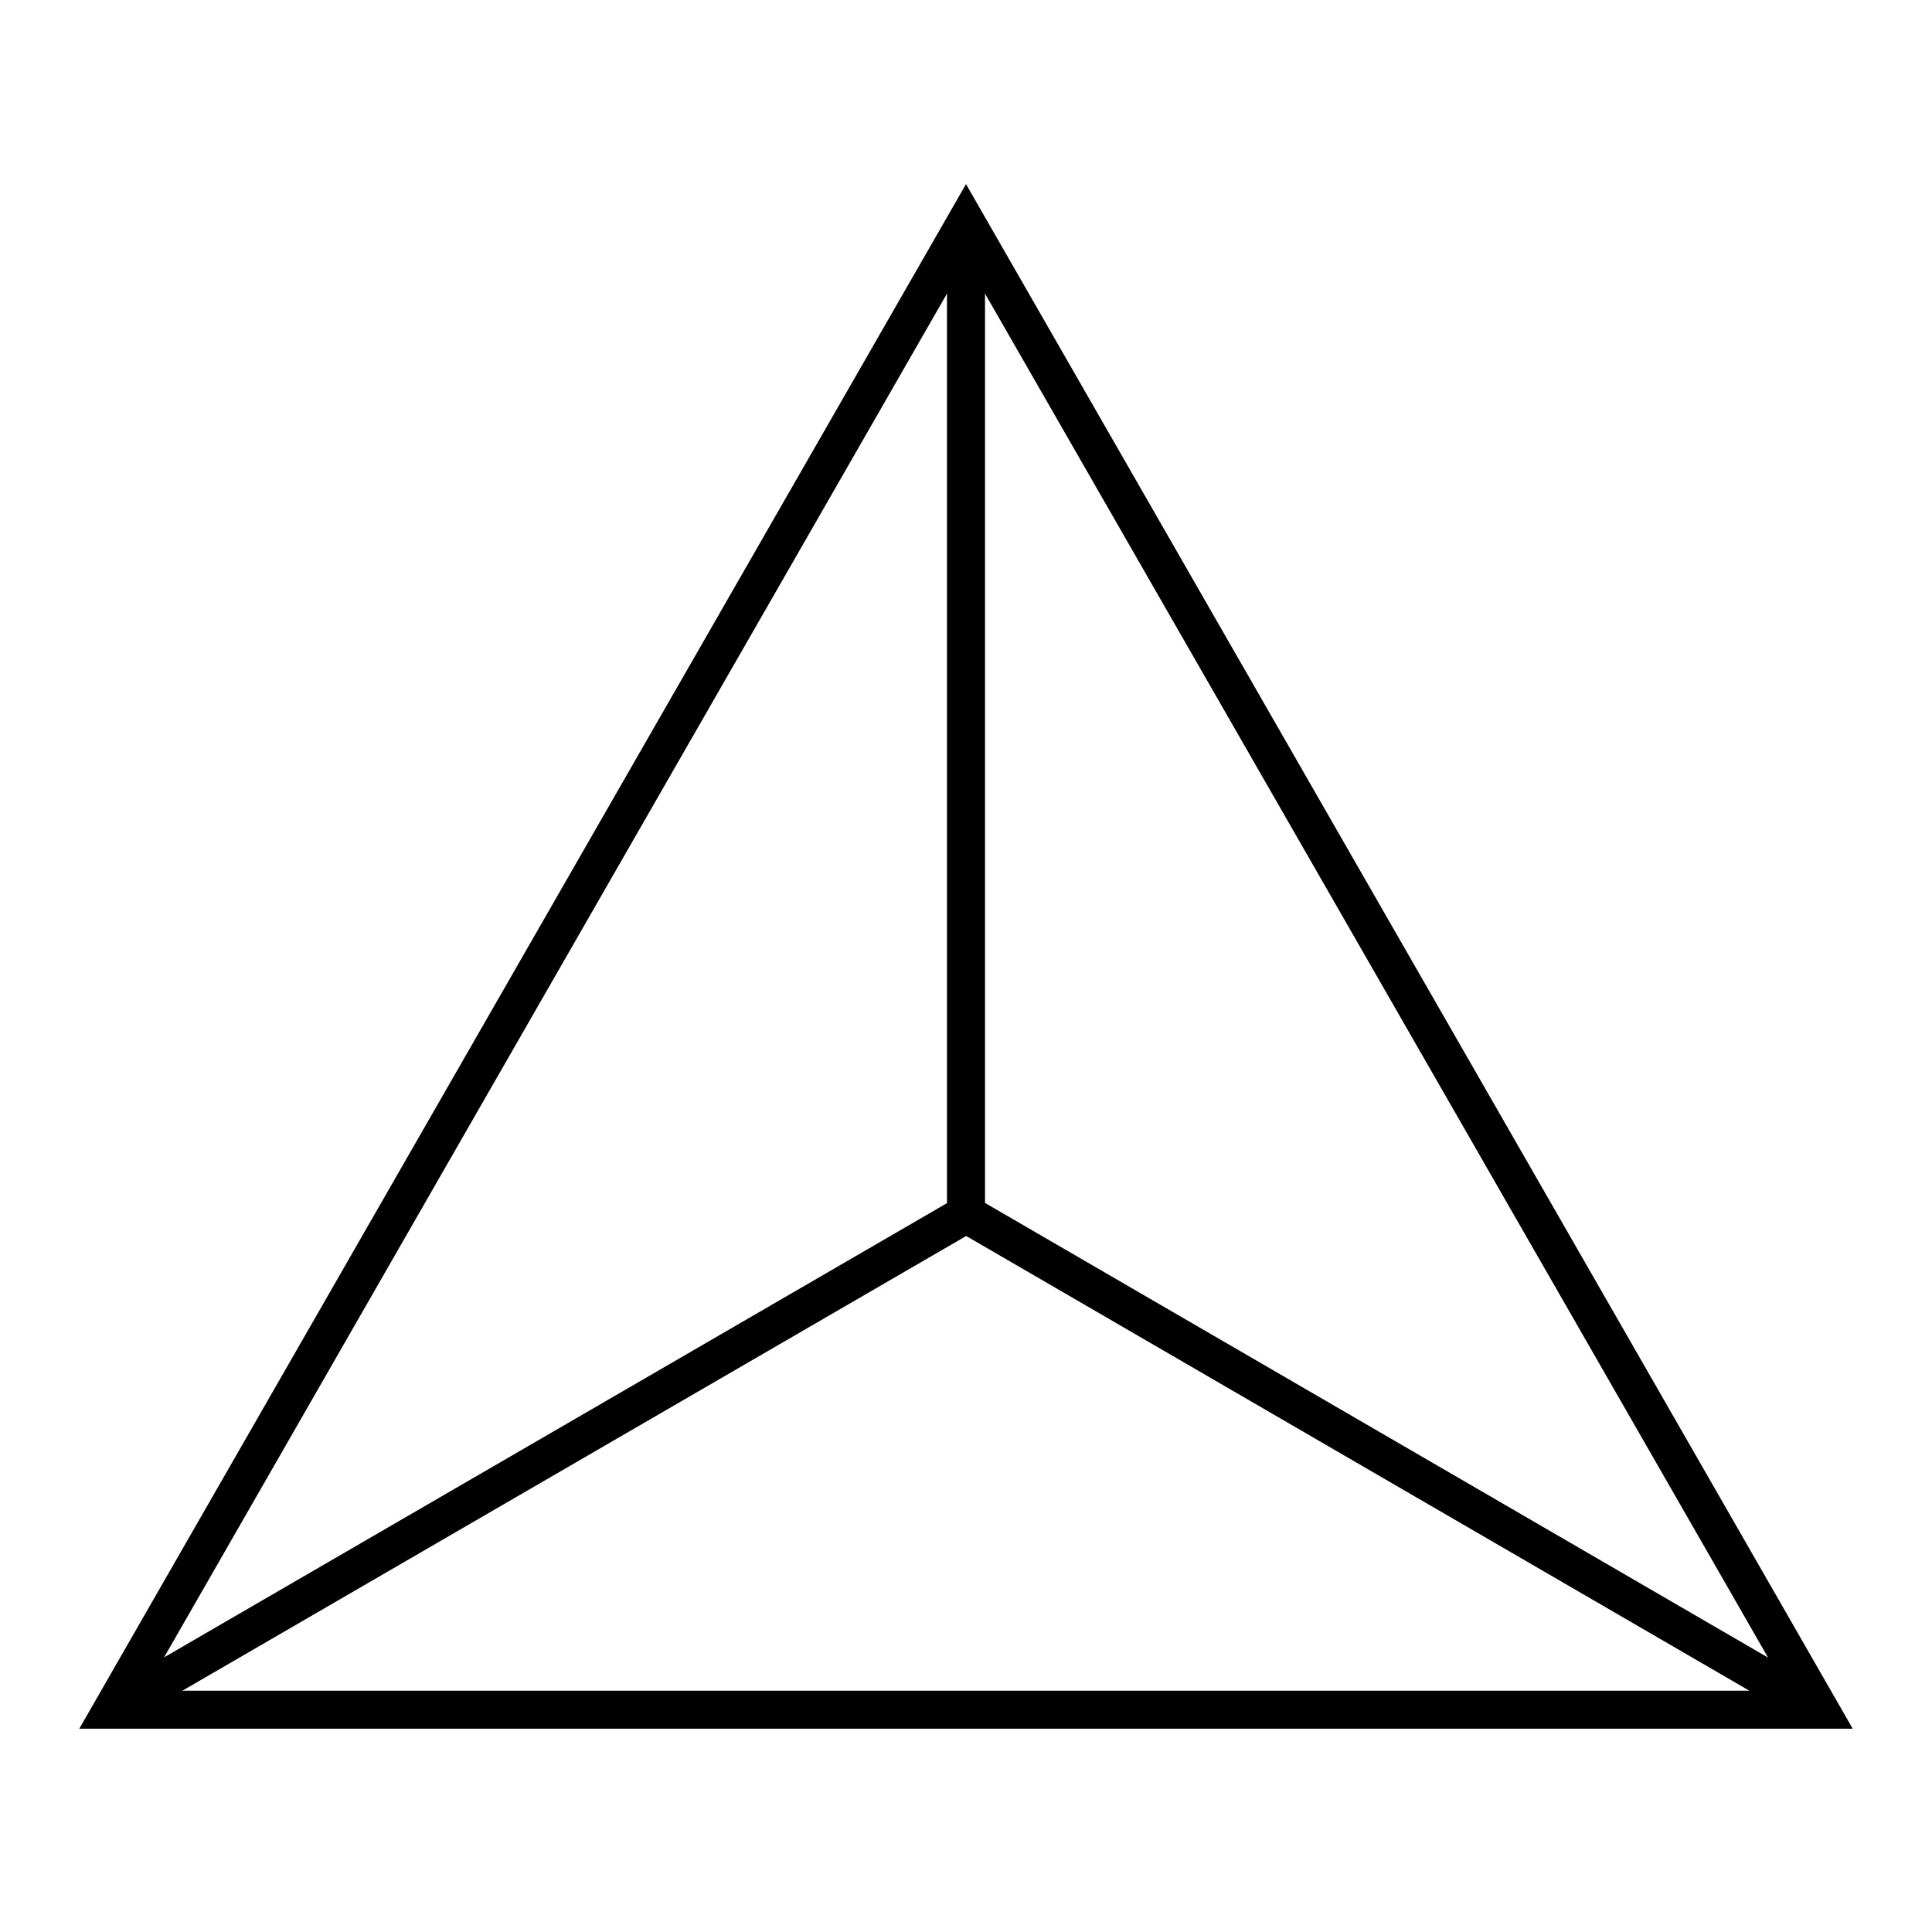 <?xml version="1.0" encoding="UTF-8"?>
<!-- Uploaded to: ICON Repo, www.svgrepo.com, Generator: ICON Repo Mixer Tools -->
<svg fill="#000000" width="800px" height="800px" version="1.1" viewBox="144 144 512 512" xmlns="http://www.w3.org/2000/svg">
 <g>
  <path d="m634.99 602.13h-469.98l234.99-409.34zm-452.58-10.078h435.18l-217.59-379.02z"/>
  <path d="m397.47 470.05 5.062-8.715 226.29 131.39-5.062 8.715z"/>
  <path d="m394.96 202.91h10.078v262.79h-10.078z"/>
  <path d="m171.15 592.69 226.34-131.31 5.059 8.719-226.34 131.31z"/>
 </g>
</svg>